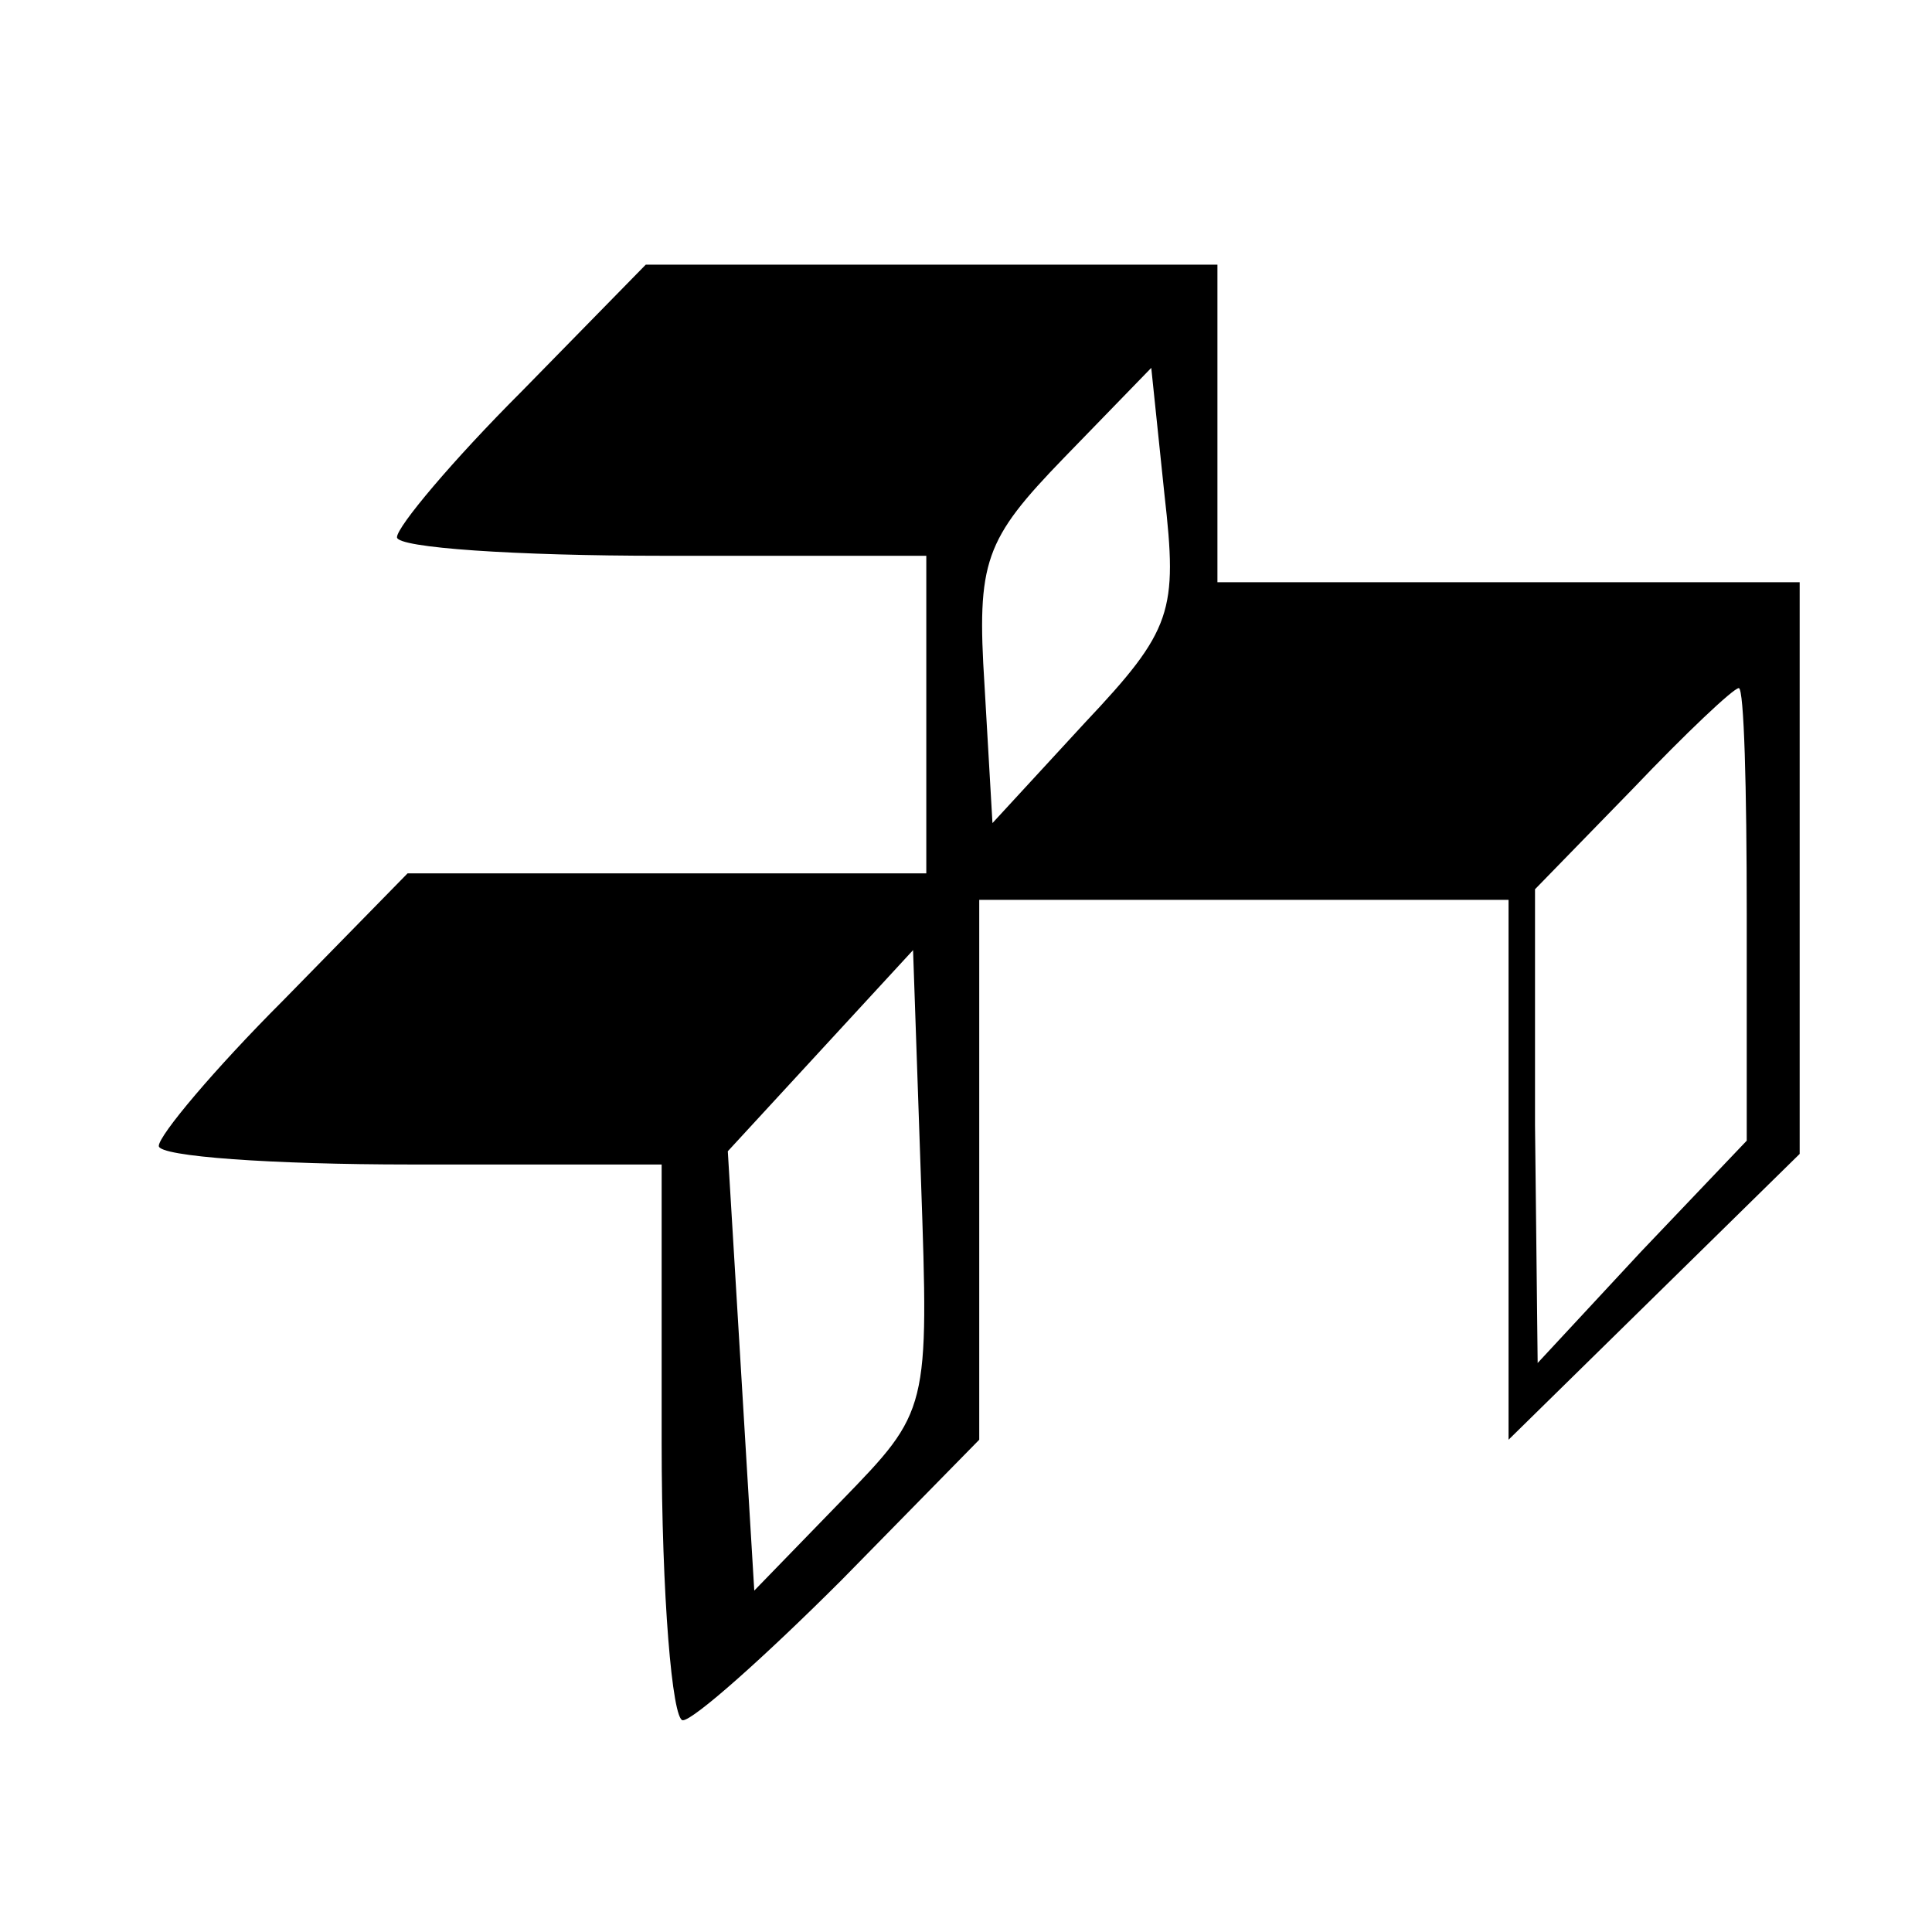 <?xml version="1.0" standalone="no"?>
<!DOCTYPE svg PUBLIC "-//W3C//DTD SVG 20010904//EN"
 "http://www.w3.org/TR/2001/REC-SVG-20010904/DTD/svg10.dtd">
<svg version="1.0" xmlns="http://www.w3.org/2000/svg"
 width="73pt" height="73pt" viewBox="0 0 73 73"
 preserveAspectRatio="xMidYMid meet">
<g transform="translate(0,73) scale(0.1,-0.1)"
fill="#000000" stroke="none">
<path d="M197 582 c-26 -26 -47 -51 -47 -55 0 -4 45 -7 100 -7 l100 0 0 -60 0
-60 -98 0 -98 0 -47 -48 c-26 -26 -47 -51 -47 -55 0 -4 43 -7 95 -7 l95 0 0
-105 c0 -58 4 -105 8 -105 4 0 31 24 60 53 l52 53 0 102 0 102 100 0 100 0 0
-102 0 -102 55 54 55 54 0 108 0 108 -110 0 -110 0 0 60 0 60 -108 0 -108 0
-47 -48z m213 -125 l-35 -38 -3 52 c-3 47 0 55 30 86 l33 34 5 -48 c5 -44 3
-51 -30 -86z m250 -72 l0 -86 -40 -42 -39 -42 -1 90 0 89 37 38 c20 21 38 38
40 38 2 0 3 -38 3 -85z m-342 -222 l-33 -34 -5 83 -5 83 35 38 35 38 3 -87 c3
-87 3 -87 -30 -121z"/>
</g>
</svg>
